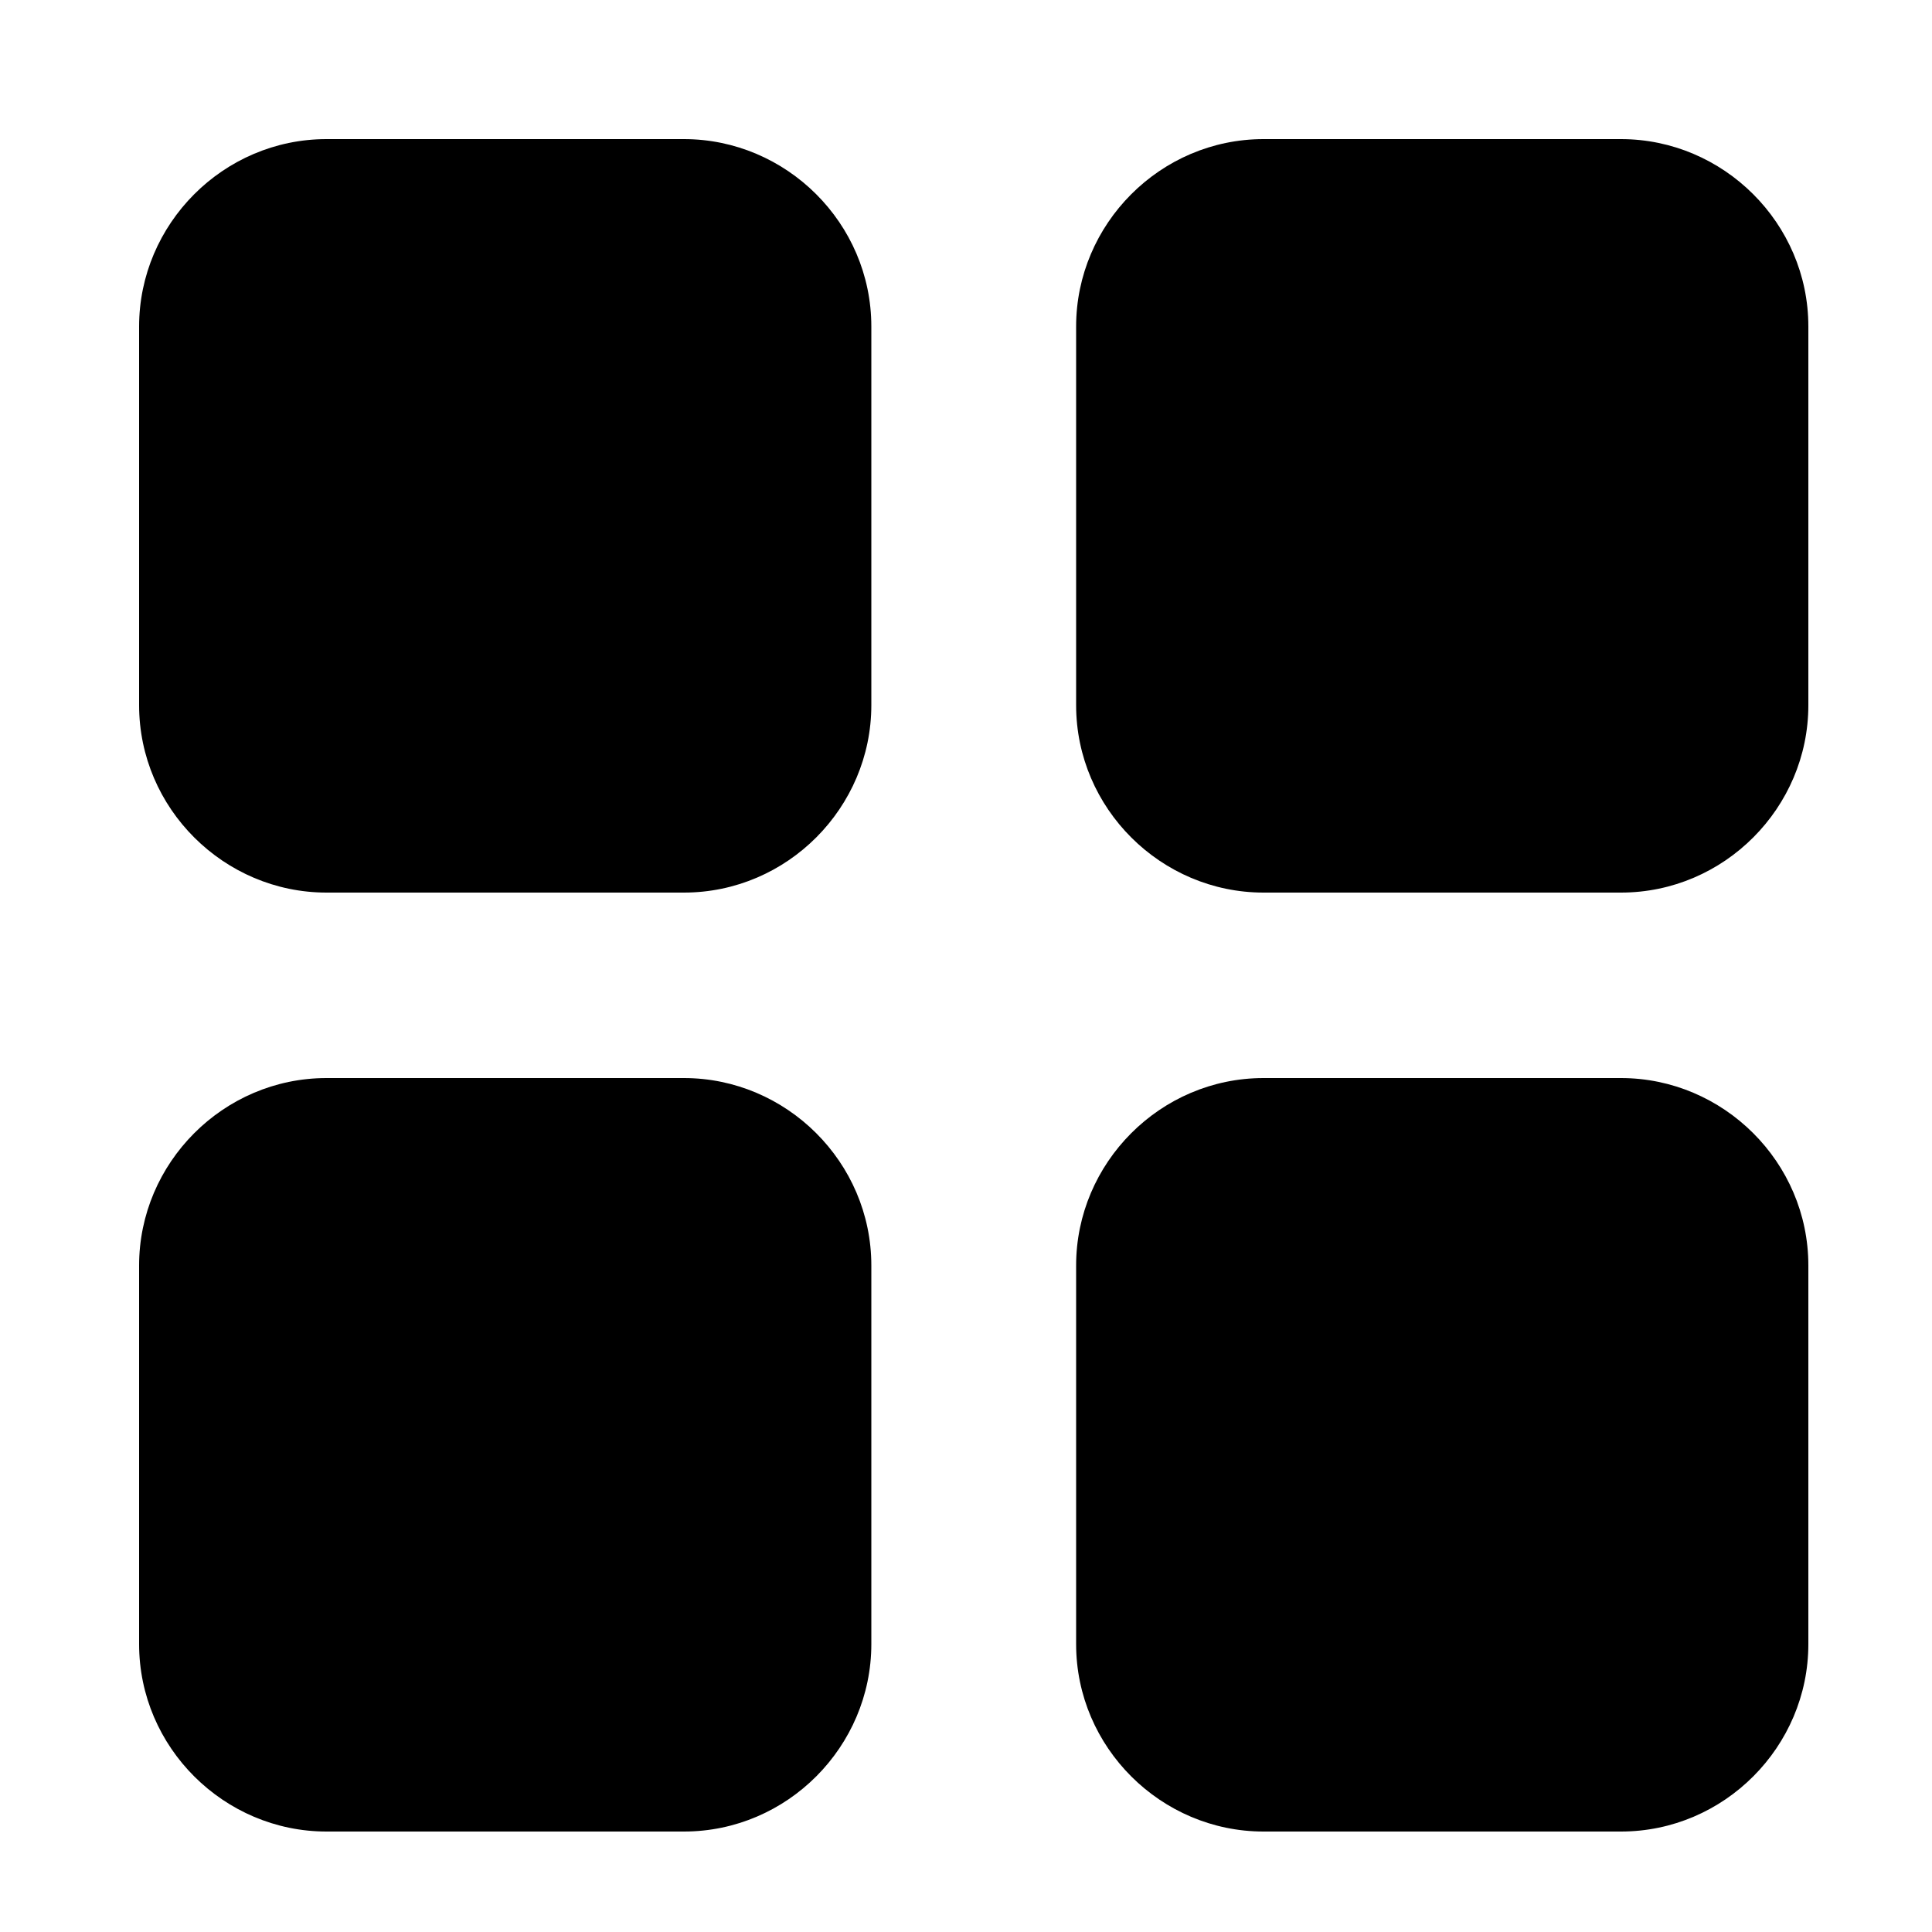 <?xml version="1.0" encoding="utf-8"?>
<!-- Generator: Adobe Illustrator 23.0.1, SVG Export Plug-In . SVG Version: 6.00 Build 0)  -->
<svg version="1.1" id="图层_1" xmlns="http://www.w3.org/2000/svg" xmlns:xlink="http://www.w3.org/1999/xlink" x="0px" y="0px"
	 viewBox="0 0 200 200" style="enable-background:new 0 0 200 200;" xml:space="preserve">
<path d="M187.2,73c0,10.6-8.7,19.4-19.4,19.4h-37c-10.6,0-19.4-8.7-19.4-19.4V33.8c0-10.6,8.7-19.4,19.4-19.4h37
	c10.6,0,19.4,8.7,19.4,19.4L187.2,73z"/>
<path d="M187.2,170.2c0,10.6-8.7,19.4-19.4,19.4h-37c-10.6,0-19.4-8.7-19.4-19.4V131c0-10.6,8.7-19.4,19.4-19.4h37
	c10.6,0,19.4,8.7,19.4,19.4L187.2,170.2z"/>
<path d="M90.2,73c0,10.6-8.7,19.4-19.4,19.4h-37c-10.6,0-19.4-8.7-19.4-19.4V33.8c0-10.6,8.7-19.4,19.4-19.4h37
	c10.6,0,19.4,8.7,19.4,19.4L90.2,73z"/>
<path d="M90.2,170.2c0,10.6-8.7,19.4-19.4,19.4h-37c-10.6,0-19.4-8.7-19.4-19.4V131c0-10.6,8.7-19.4,19.4-19.4h37
	c10.6,0,19.4,8.7,19.4,19.4L90.2,170.2z"/>
</svg>
